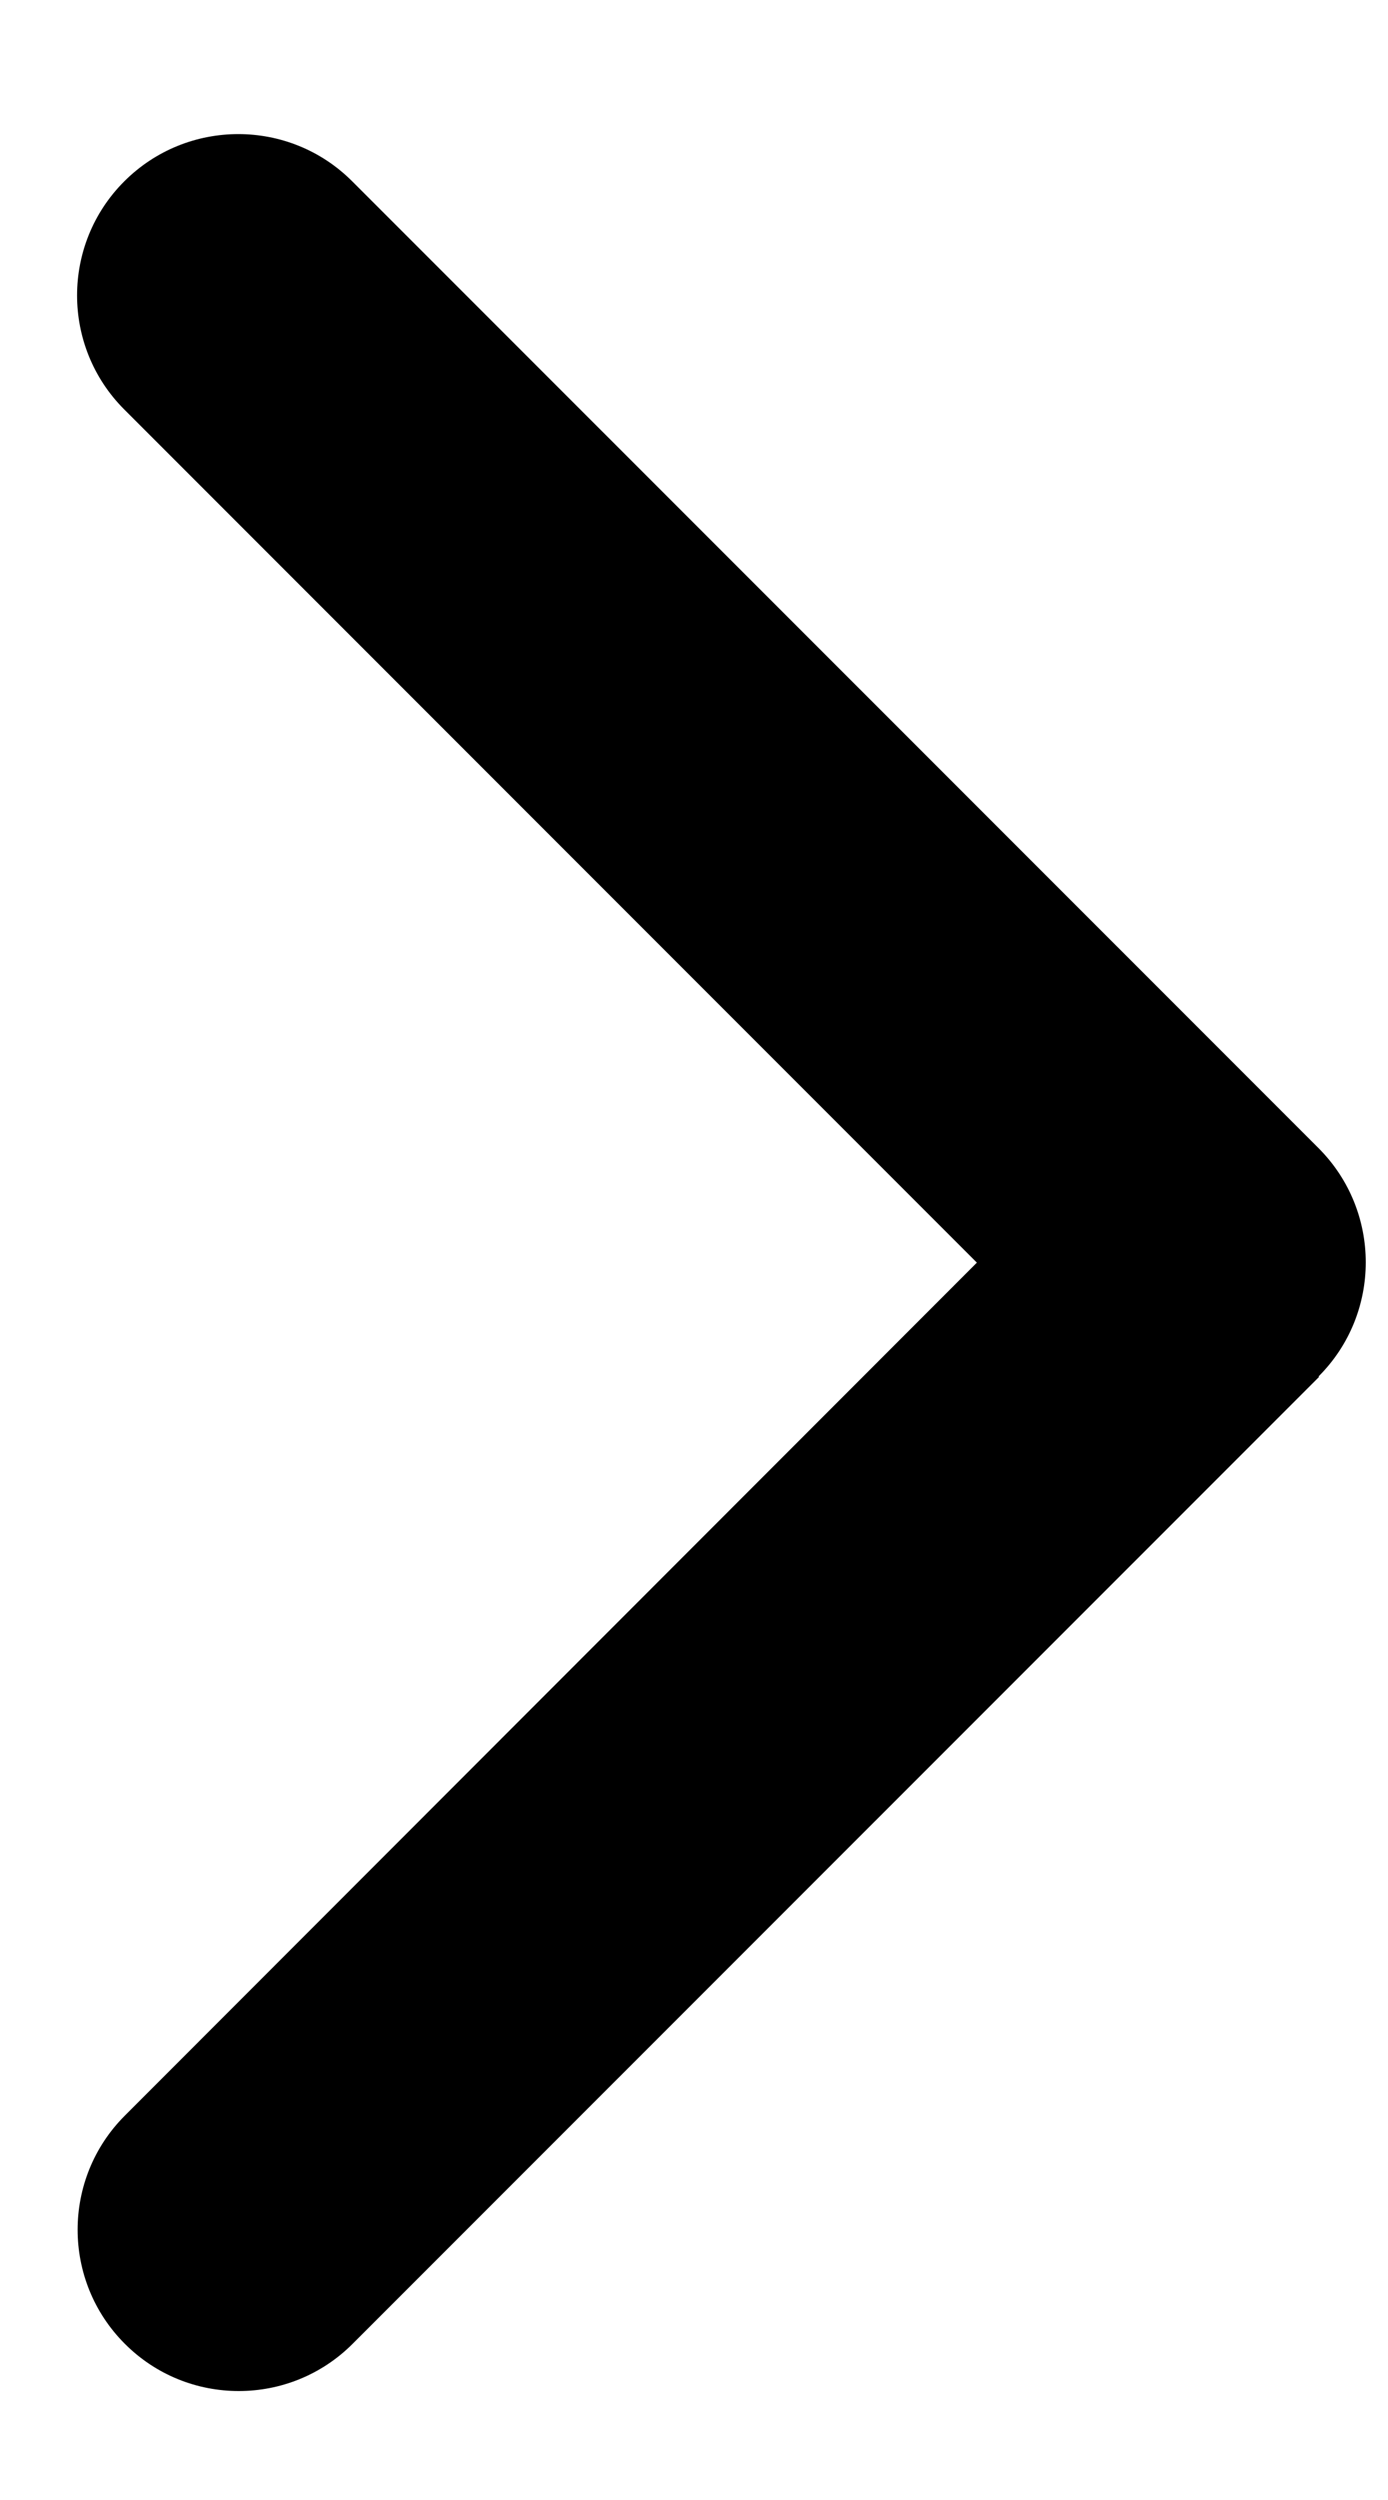 <svg viewBox="0 0 10 18" fill="none" xmlns="http://www.w3.org/2000/svg">
<path d="M9.5 9.91C9.953 9.457 9.953 8.721 9.5 8.267L2.538 1.306C2.085 0.852 1.349 0.852 0.895 1.306C0.442 1.759 0.442 2.495 0.895 2.948L7.038 9.091L0.899 15.233C0.446 15.686 0.446 16.422 0.899 16.875C1.352 17.329 2.088 17.329 2.541 16.875L9.503 9.914L9.5 9.91Z" fill="black"/>
</svg>
